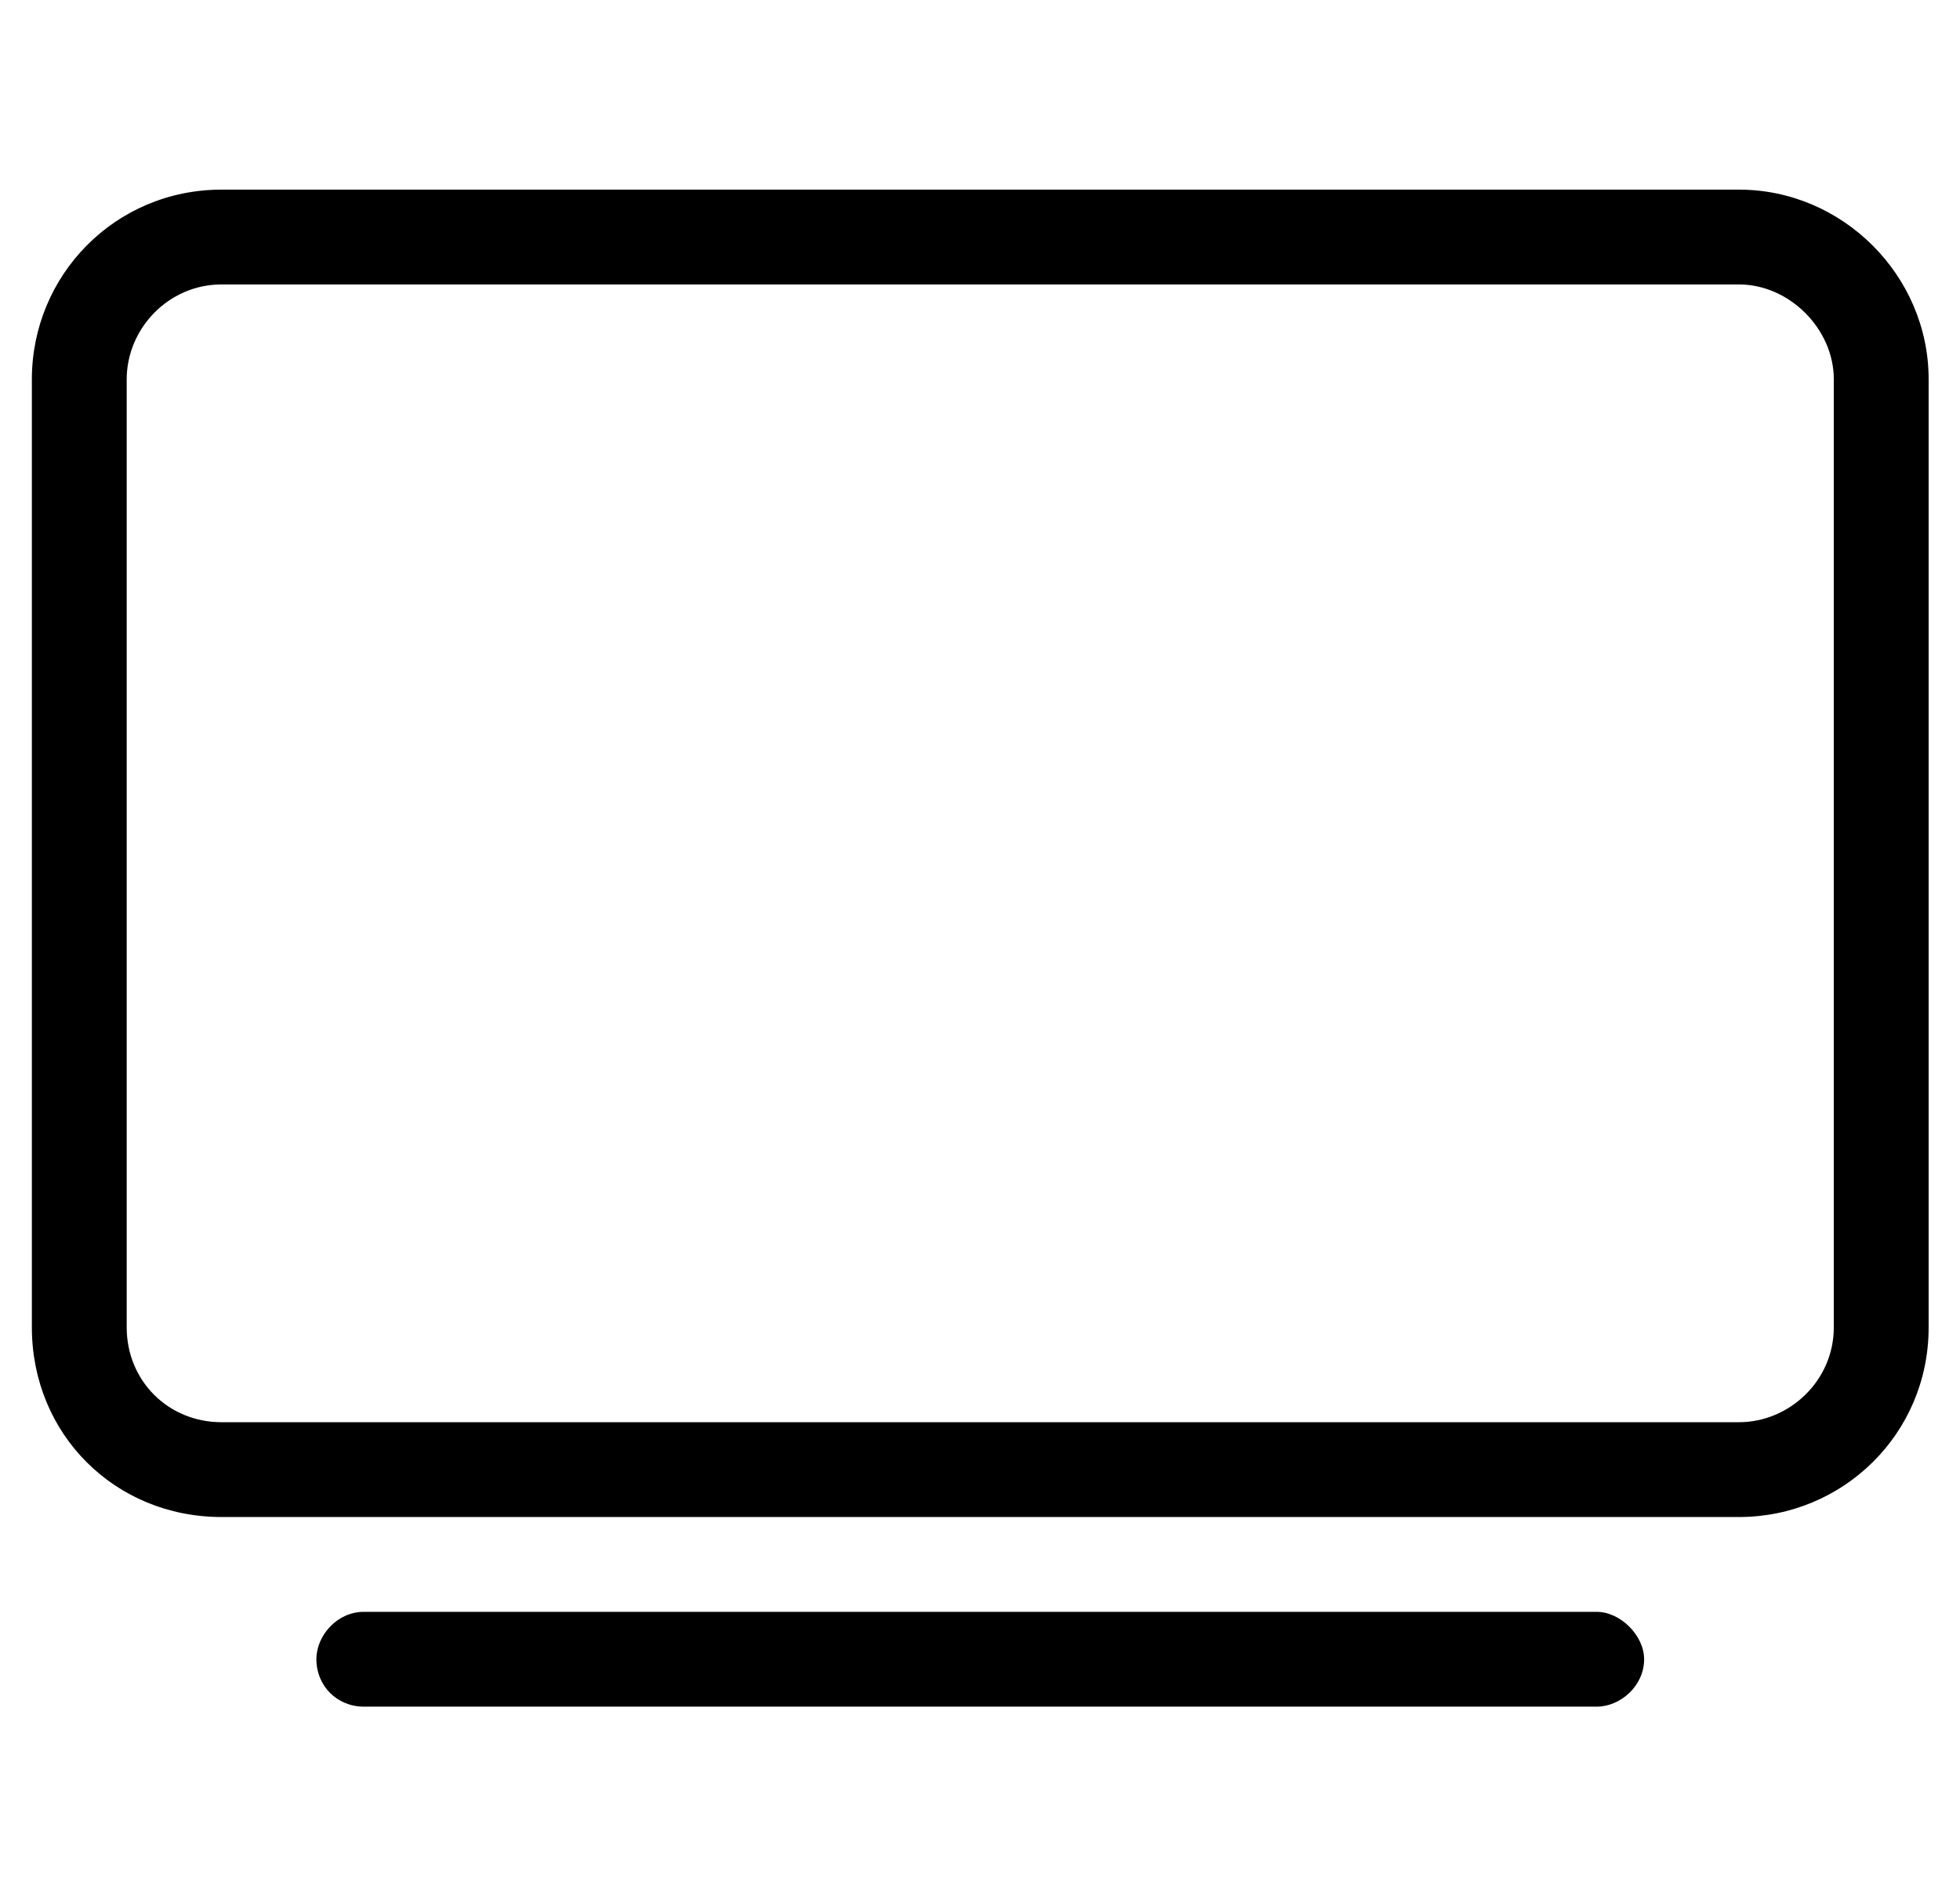 <svg width="31" height="30" viewBox="0 0 31 30" fill="none" xmlns="http://www.w3.org/2000/svg">
<path d="M3.504 4.5C2.66 4.5 2.004 5.203 2.004 6V21C2.004 21.844 2.66 22.5 3.504 22.5H27.504C28.3 22.5 29.004 21.844 29.004 21V6C29.004 5.203 28.3 4.5 27.504 4.5H3.504ZM0.504 6C0.504 4.359 1.816 3 3.504 3H27.504C29.144 3 30.504 4.359 30.504 6V21C30.504 22.688 29.144 24 27.504 24H3.504C1.816 24 0.504 22.688 0.504 21V6ZM5.754 25.5H25.254C25.629 25.5 26.004 25.875 26.004 26.25C26.004 26.672 25.629 27 25.254 27H5.754C5.332 27 5.004 26.672 5.004 26.25C5.004 25.875 5.332 25.5 5.754 25.5Z" fill="black"/>
</svg>
